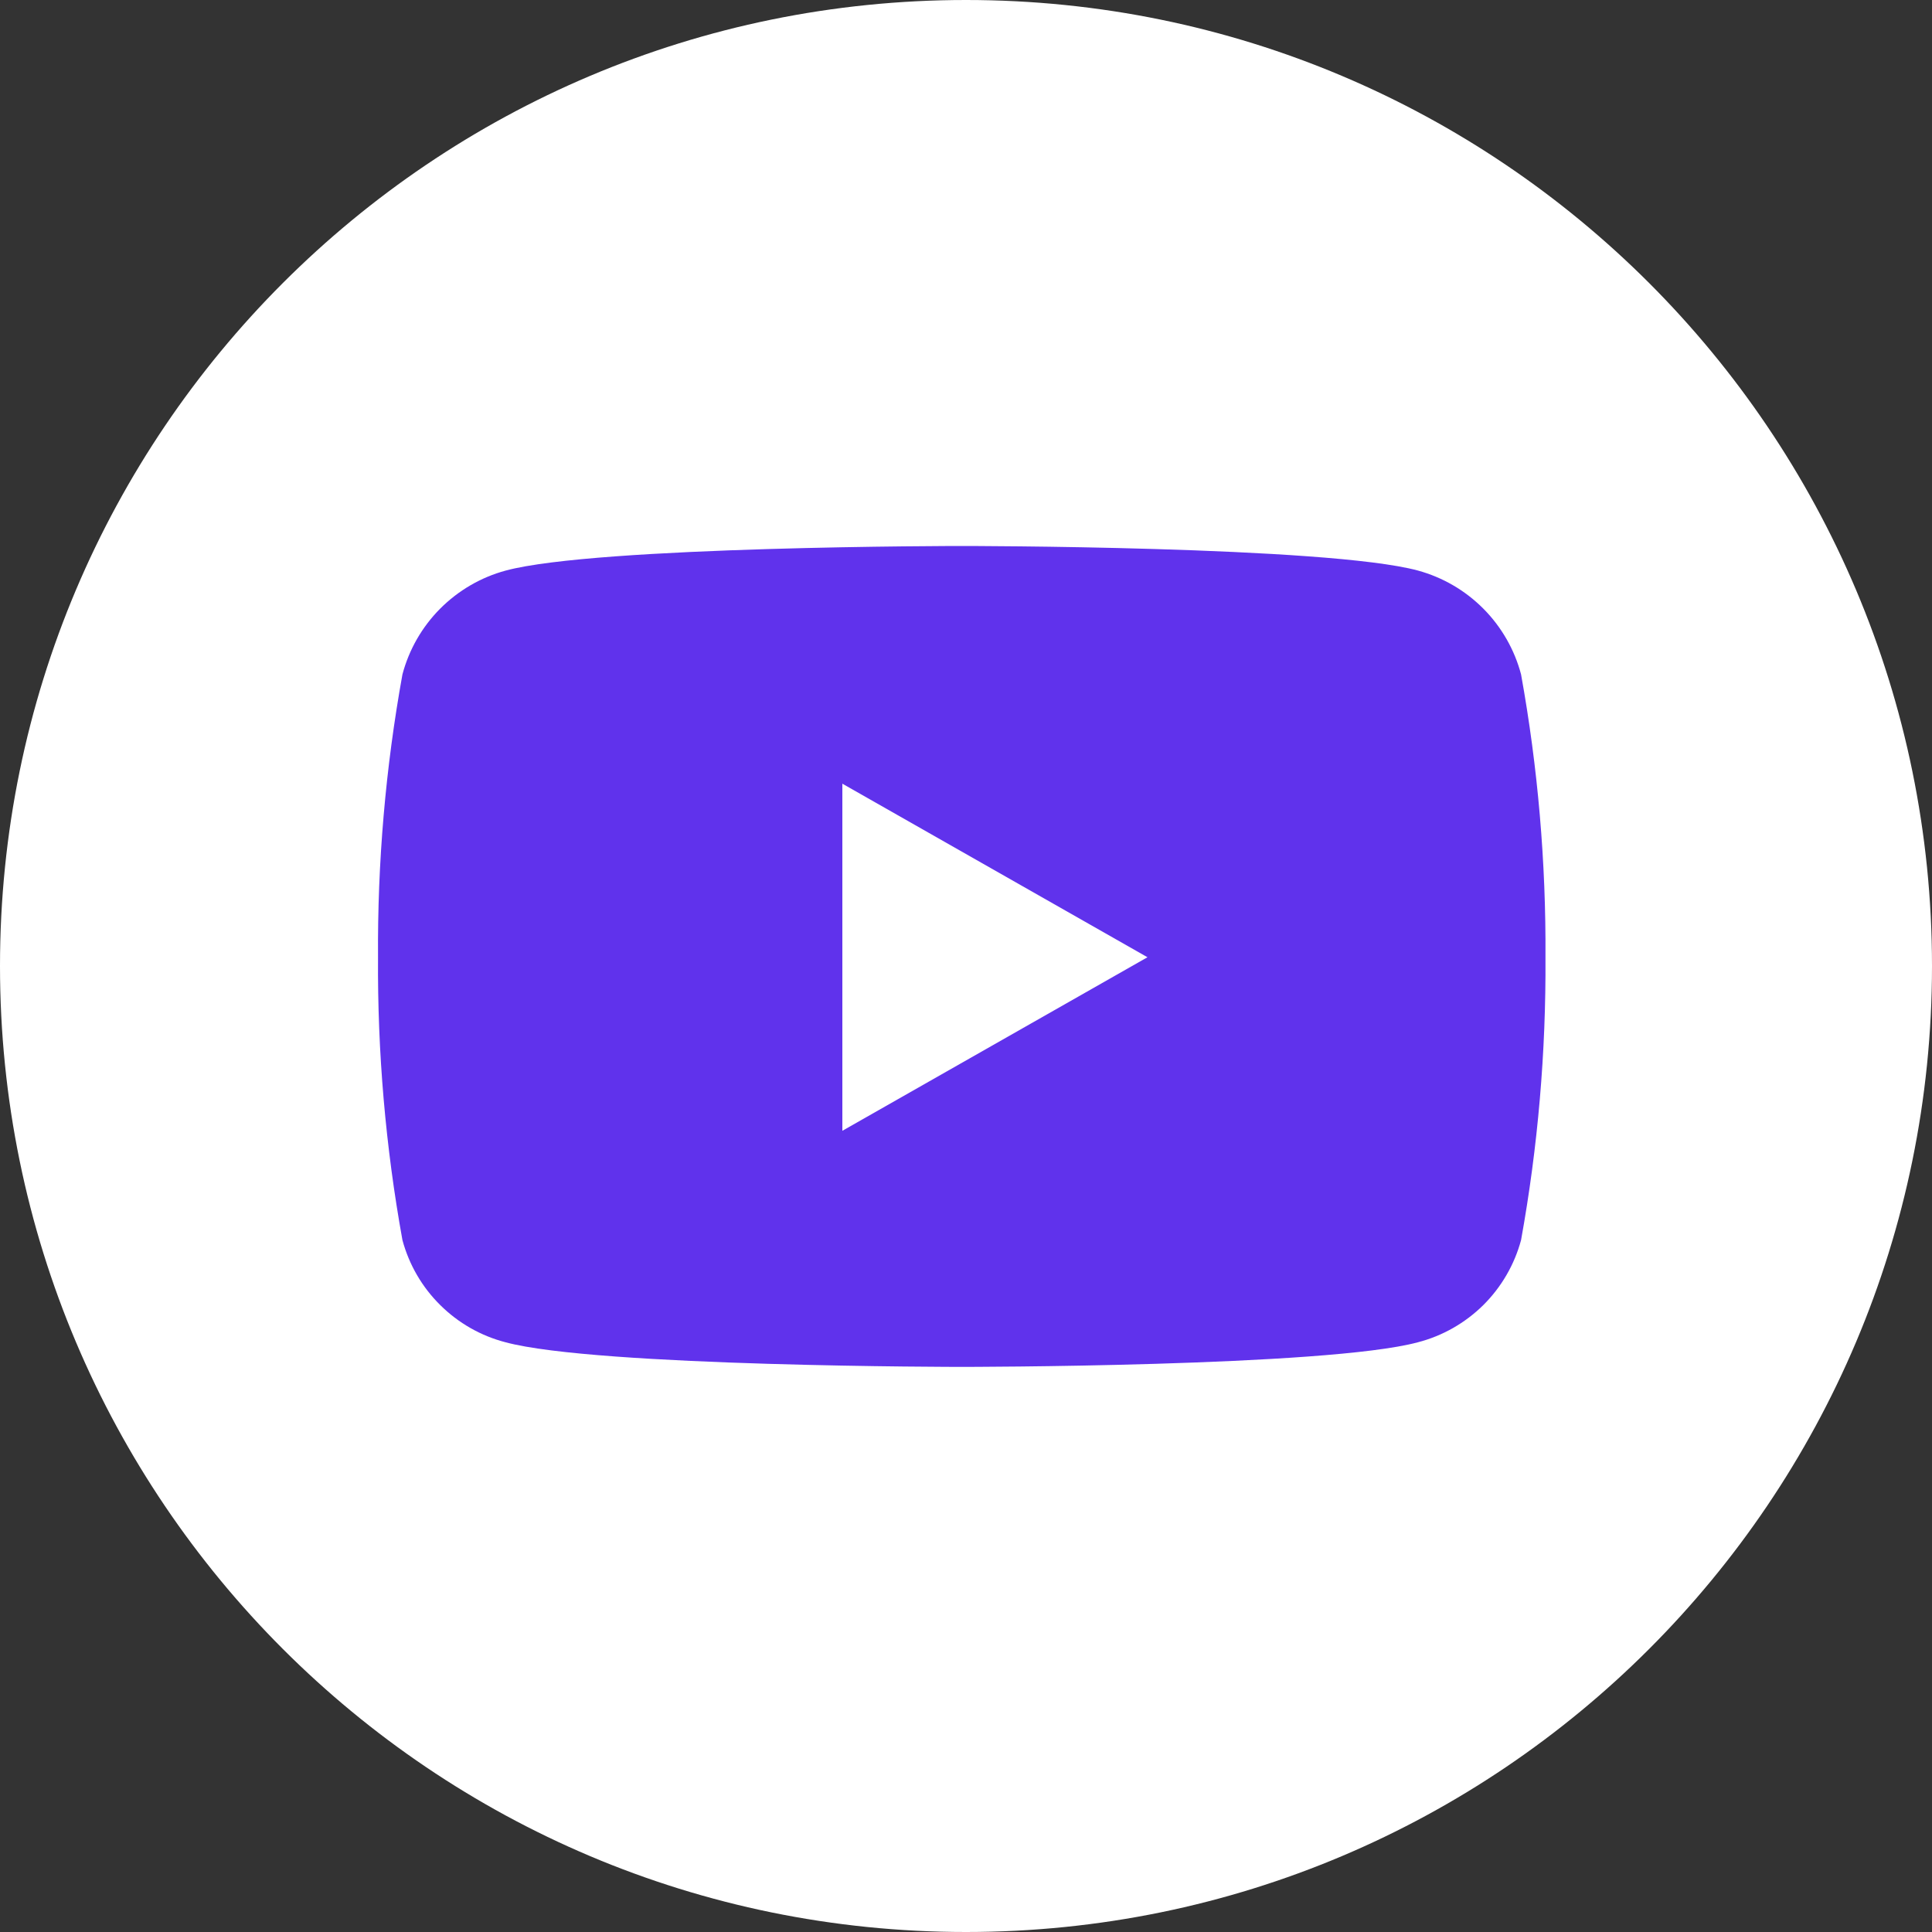 <svg width="30" height="30" viewBox="0 0 30 30" fill="none" xmlns="http://www.w3.org/2000/svg">
<rect x="0" y="0" width="30" height="30" fill="#333333" stroke="none"/>
<g clip-path="url(#clip0_7959_232)">
<path d="M15 30C23.284 30 30 23.284 30 15C30 6.716 23.284 0 15 0C6.716 0 0 6.716 0 15C0 23.284 6.716 30 15 30Z" fill="white"/>
<path d="M23.619 10.472C23.517 10.087 23.315 9.734 23.033 9.451C22.752 9.168 22.401 8.964 22.016 8.859C20.603 8.478 14.934 8.478 14.934 8.478C14.934 8.478 9.265 8.478 7.852 8.86C7.467 8.964 7.116 9.169 6.834 9.452C6.553 9.735 6.351 10.087 6.249 10.472C5.987 11.921 5.86 13.392 5.87 14.864C5.86 16.337 5.987 17.807 6.249 19.256C6.352 19.638 6.554 19.987 6.836 20.265C7.117 20.544 7.467 20.744 7.851 20.843C9.265 21.225 14.934 21.225 14.934 21.225C14.934 21.225 20.602 21.225 22.016 20.843C22.4 20.744 22.75 20.544 23.032 20.266C23.313 19.987 23.516 19.638 23.619 19.256C23.881 17.807 24.007 16.337 23.998 14.864C24.007 13.392 23.881 11.921 23.619 10.472ZM13.08 17.559V12.169L17.818 14.864L13.08 17.559Z" fill="#6032EC"/>
</g>
<defs>
<clipPath id="clip0_7959_232">
<rect width="30" height="30" fill="white"/>
</clipPath>
</defs>
</svg>

